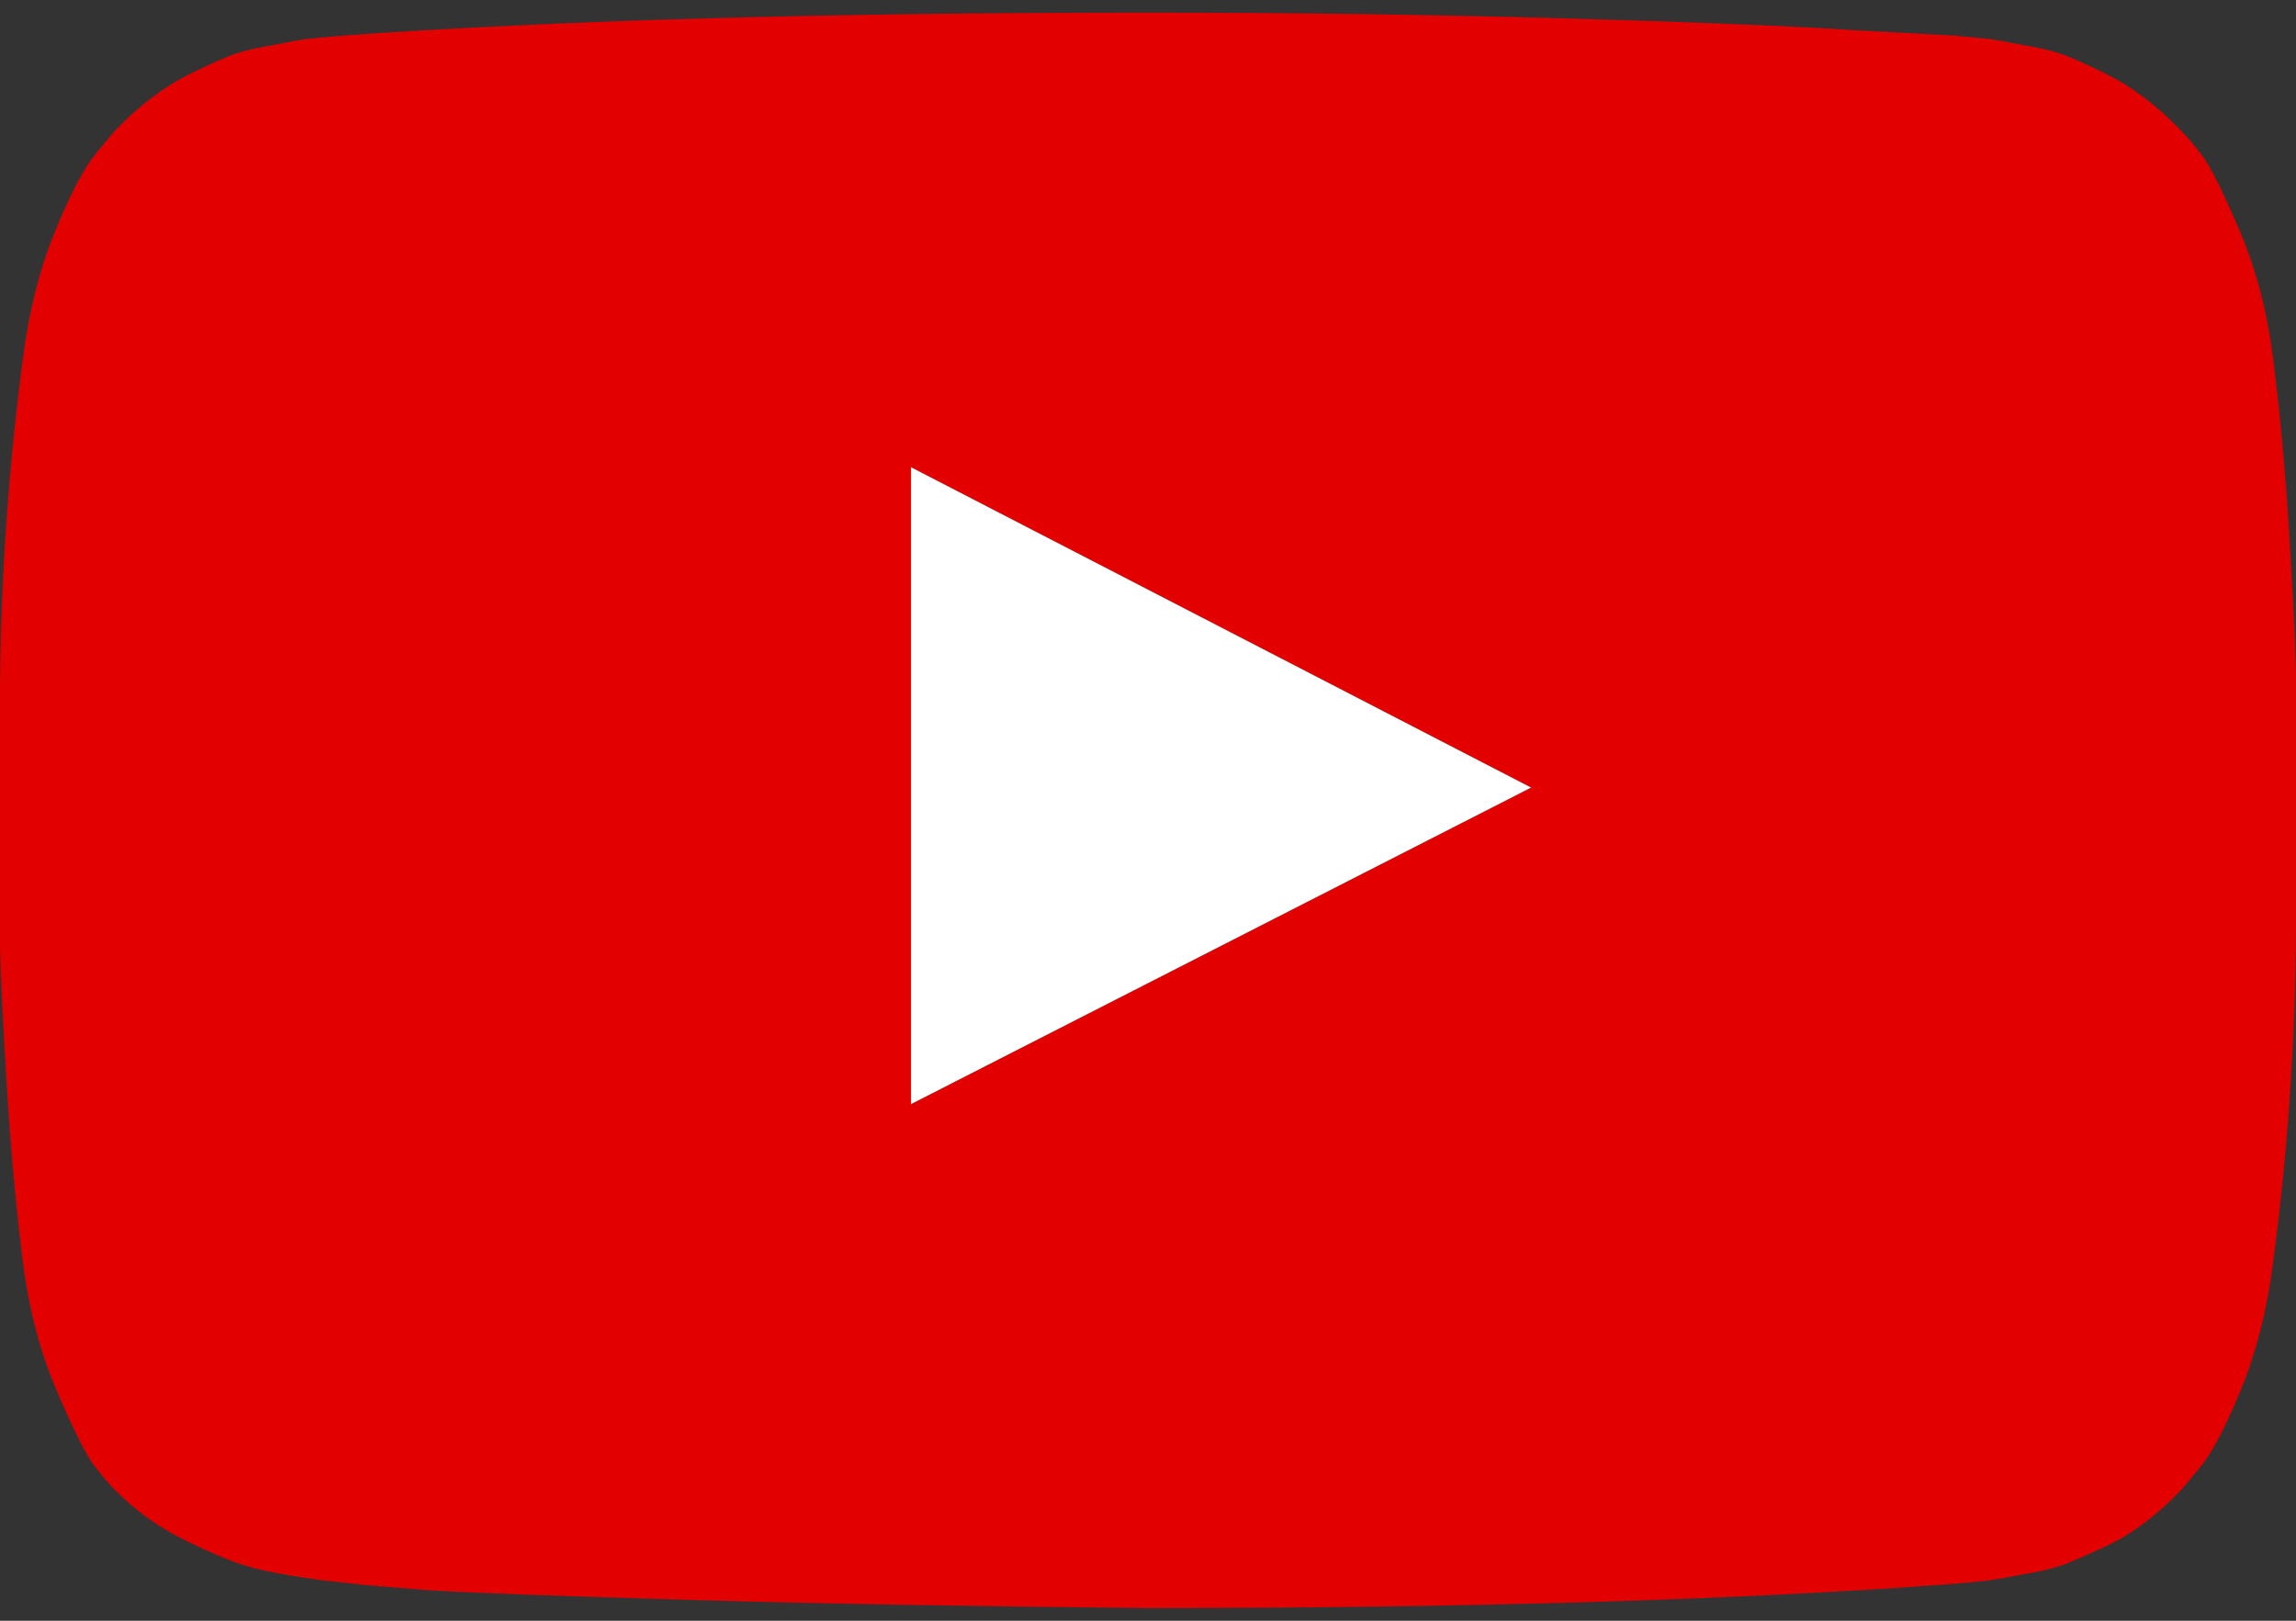 <svg width="68" height="48" viewBox="0 0 68 48" fill="none" xmlns="http://www.w3.org/2000/svg">
<rect x="0" y="0" width="68" height="48" fill="#333333" stroke="none"/>
<g clip-path="url(#clip0_104_324)">
<path d="M26.98 32.7L45.346 23.325L26.98 13.838V32.7ZM34 0.375C38.25 0.375 42.355 0.431 46.314 0.544C50.273 0.656 53.175 0.775 55.022 0.9L57.792 1.05C57.818 1.05 58.033 1.069 58.437 1.106C58.842 1.144 59.133 1.181 59.31 1.219C59.487 1.256 59.785 1.312 60.202 1.387C60.619 1.462 60.98 1.562 61.283 1.688C61.587 1.812 61.941 1.975 62.346 2.175C62.751 2.375 63.143 2.619 63.522 2.906C63.902 3.194 64.269 3.525 64.623 3.9C64.775 4.05 64.971 4.281 65.211 4.594C65.451 4.906 65.818 5.638 66.311 6.787C66.805 7.938 67.14 9.2 67.317 10.575C67.519 12.175 67.677 13.881 67.791 15.694C67.905 17.506 67.975 18.925 68 19.95V26.55C68.025 30.175 67.798 33.8 67.317 37.425C67.14 38.8 66.824 40.044 66.368 41.156C65.913 42.269 65.508 43.038 65.154 43.462L64.623 44.1C64.269 44.475 63.902 44.806 63.522 45.094C63.143 45.381 62.751 45.619 62.346 45.806C61.941 45.994 61.587 46.15 61.283 46.275C60.98 46.4 60.619 46.5 60.202 46.575C59.785 46.65 59.481 46.706 59.291 46.744C59.102 46.781 58.811 46.819 58.419 46.856C58.026 46.894 57.818 46.913 57.792 46.913C51.443 47.388 43.512 47.625 34 47.625C28.763 47.575 24.216 47.494 20.358 47.381C16.5 47.269 13.964 47.175 12.75 47.1L10.891 46.95L9.524 46.8C8.614 46.675 7.924 46.55 7.456 46.425C6.988 46.3 6.343 46.038 5.521 45.638C4.699 45.237 3.984 44.725 3.377 44.1C3.225 43.95 3.029 43.719 2.789 43.406C2.549 43.094 2.182 42.362 1.689 41.212C1.195 40.062 0.86 38.8 0.683 37.425C0.481 35.825 0.322 34.119 0.209 32.306C0.095 30.494 0.025 29.075 -5.58033e-05 28.05V21.45C-0.025 17.825 0.202 14.2 0.683 10.575C0.86 9.2 1.176 7.956 1.632 6.844C2.087 5.731 2.492 4.963 2.846 4.537L3.377 3.9C3.731 3.525 4.098 3.194 4.478 2.906C4.857 2.619 5.249 2.375 5.654 2.175C6.059 1.975 6.413 1.812 6.716 1.688C7.02 1.562 7.381 1.462 7.798 1.387C8.215 1.312 8.513 1.256 8.69 1.219C8.867 1.181 9.158 1.144 9.562 1.106C9.967 1.069 10.182 1.05 10.207 1.05C16.557 0.6 24.488 0.375 34 0.375Z" fill="#E30000"/>
<path d="M45.346 23.325L26.98 32.7V13.837L45.346 23.325Z" fill="white"/>
</g>
<defs>
<clipPath id="clip0_104_324">
<rect width="68" height="48" fill="white"/>
</clipPath>
</defs>
</svg>
